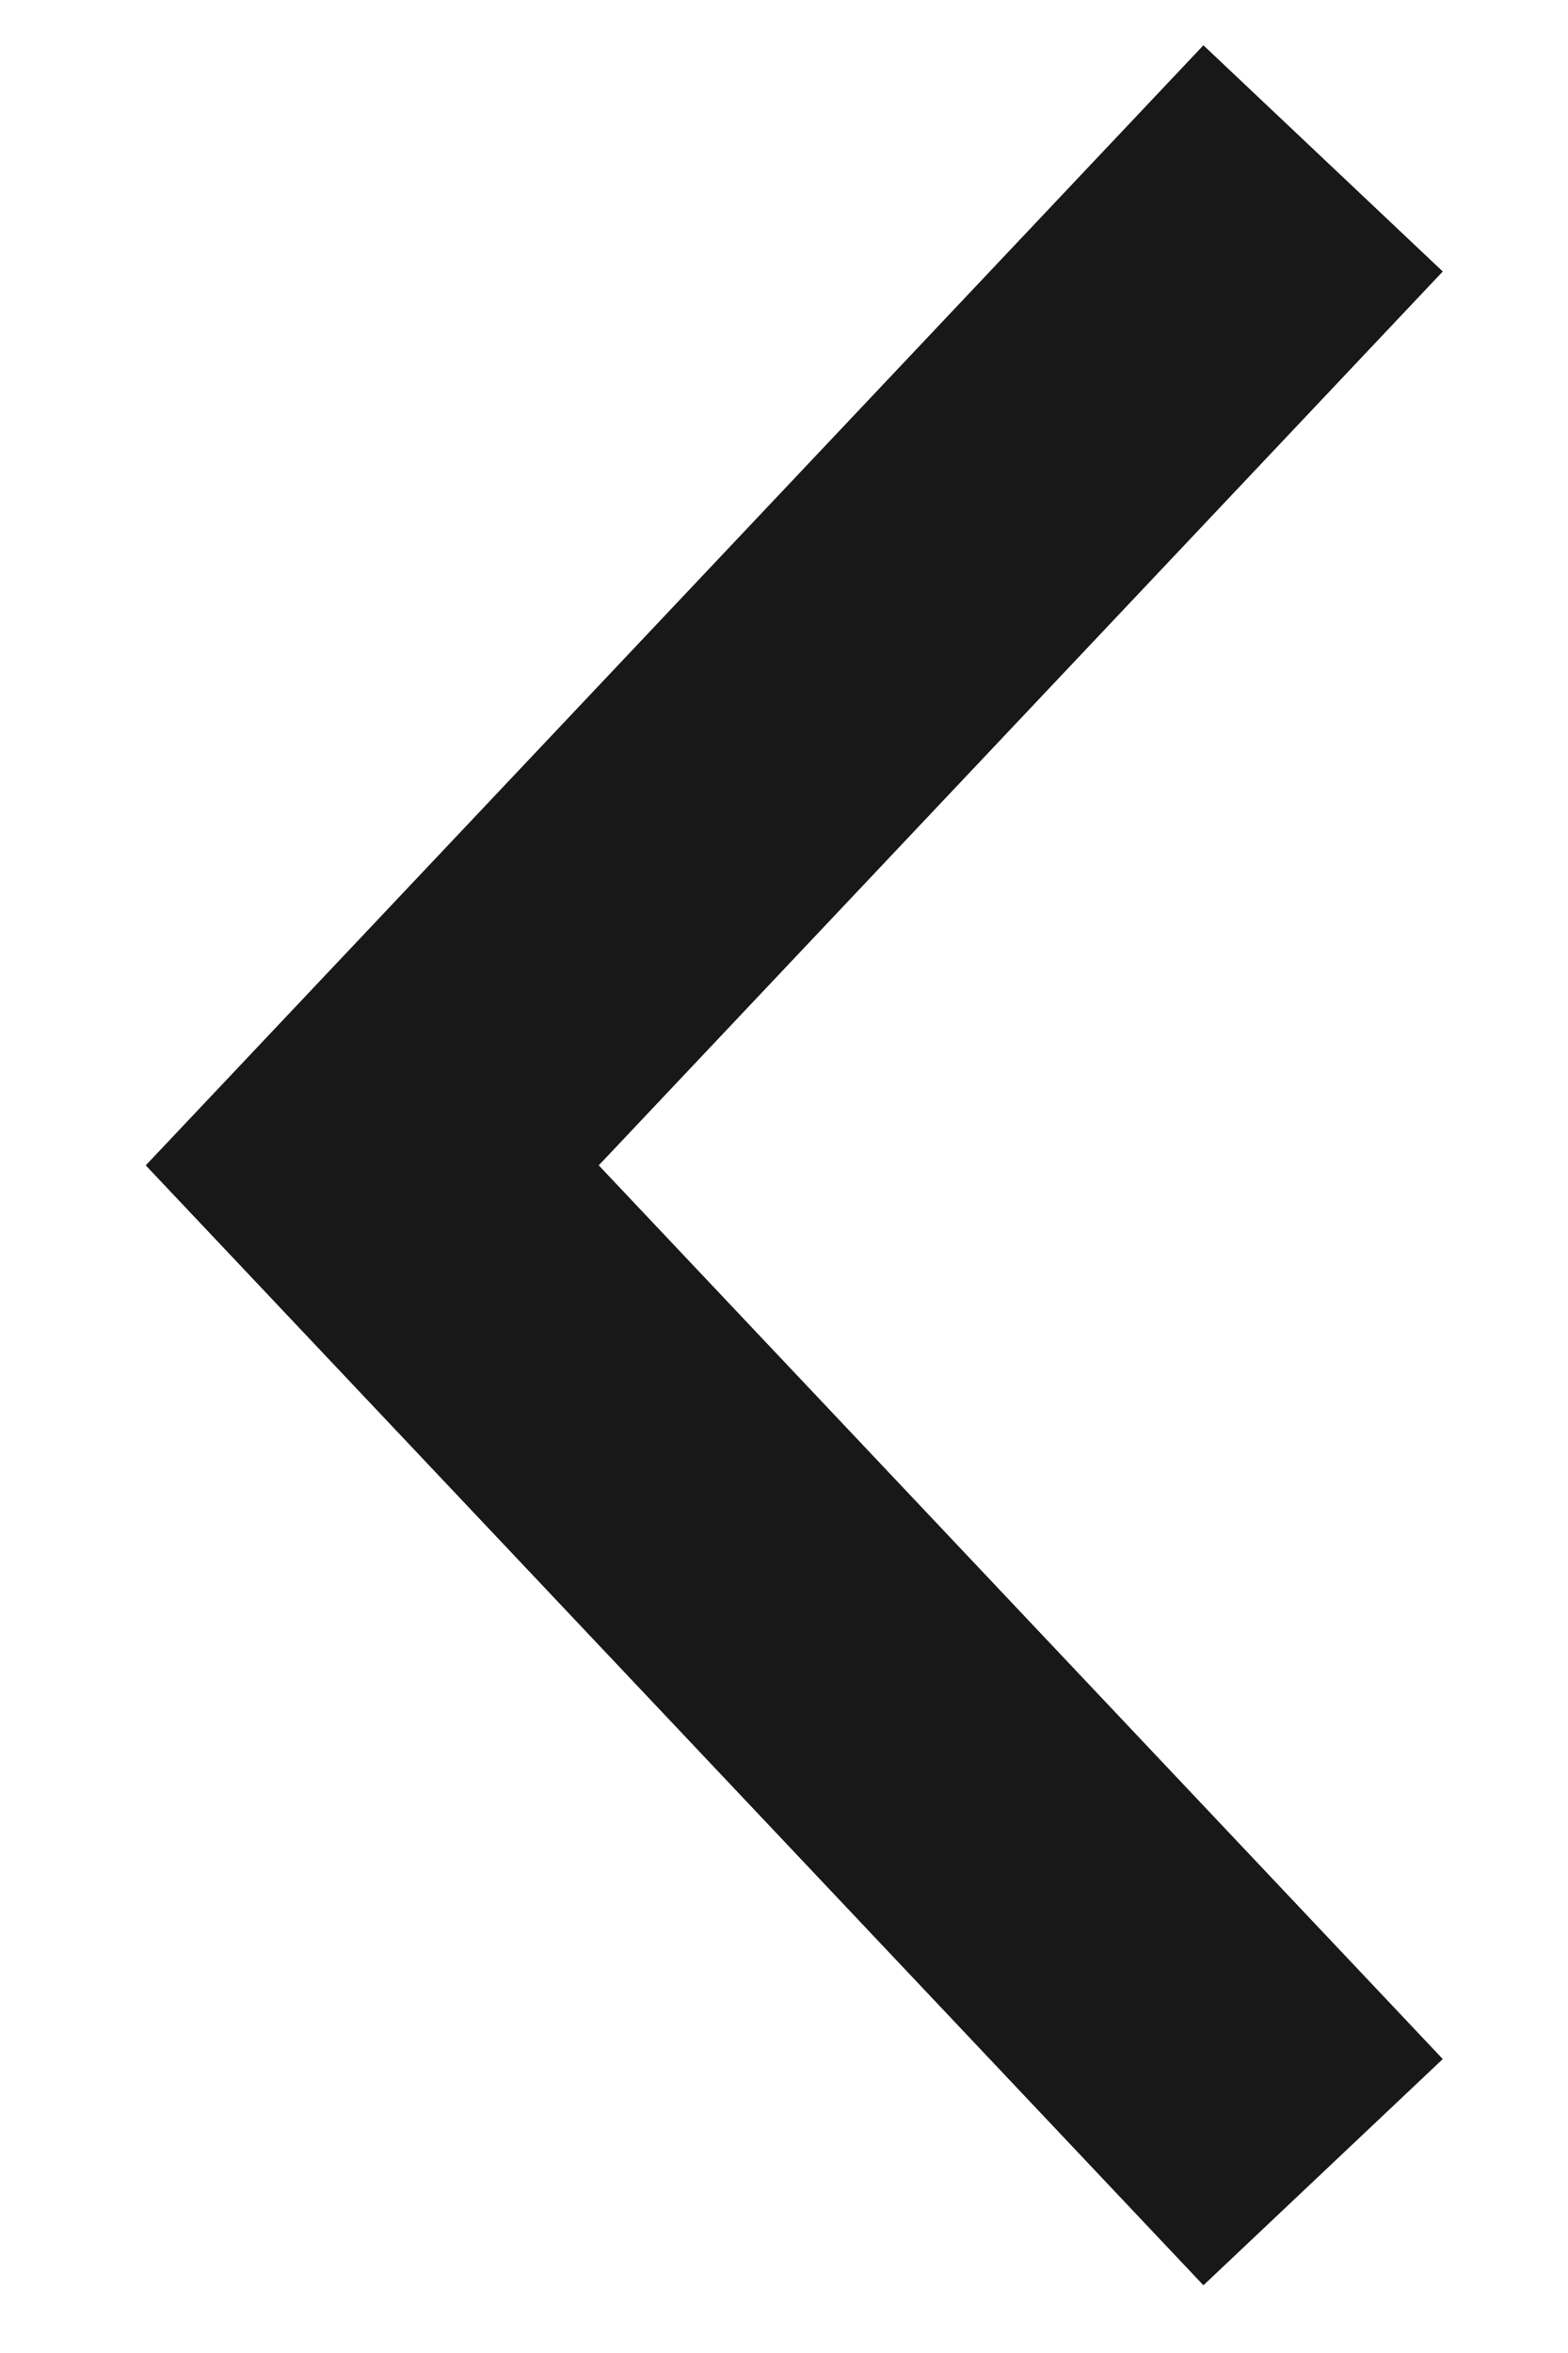 <?xml version="1.0" encoding="UTF-8"?>
<svg width="10px" height="15px" viewBox="0 0 10 15" version="1.1" xmlns="http://www.w3.org/2000/svg" xmlns:xlink="http://www.w3.org/1999/xlink">
    <title>Line 3 Copy 12</title>
    <g id="DESIGN" stroke="none" stroke-width="1" fill="none" fill-rule="evenodd" stroke-linecap="square">
        <g id="Homepage-Copy" transform="translate(-727, -5395)" fill-rule="nonzero" stroke="#181818" stroke-width="2.1">
            <g id="Group-4-Copy-5" transform="translate(732.045, 5402.045) rotate(-360) translate(-732.045, -5402.045) translate(704, 5374)">
                <polyline id="Line-3-Copy-12" transform="translate(28.045, 28.429) scale(-1, 1) rotate(-360) translate(-28.045, -28.429) " points="25.373 22.773 30.716 28.429 25.373 34.084"></polyline>
            </g>
        </g>
    </g>
</svg>